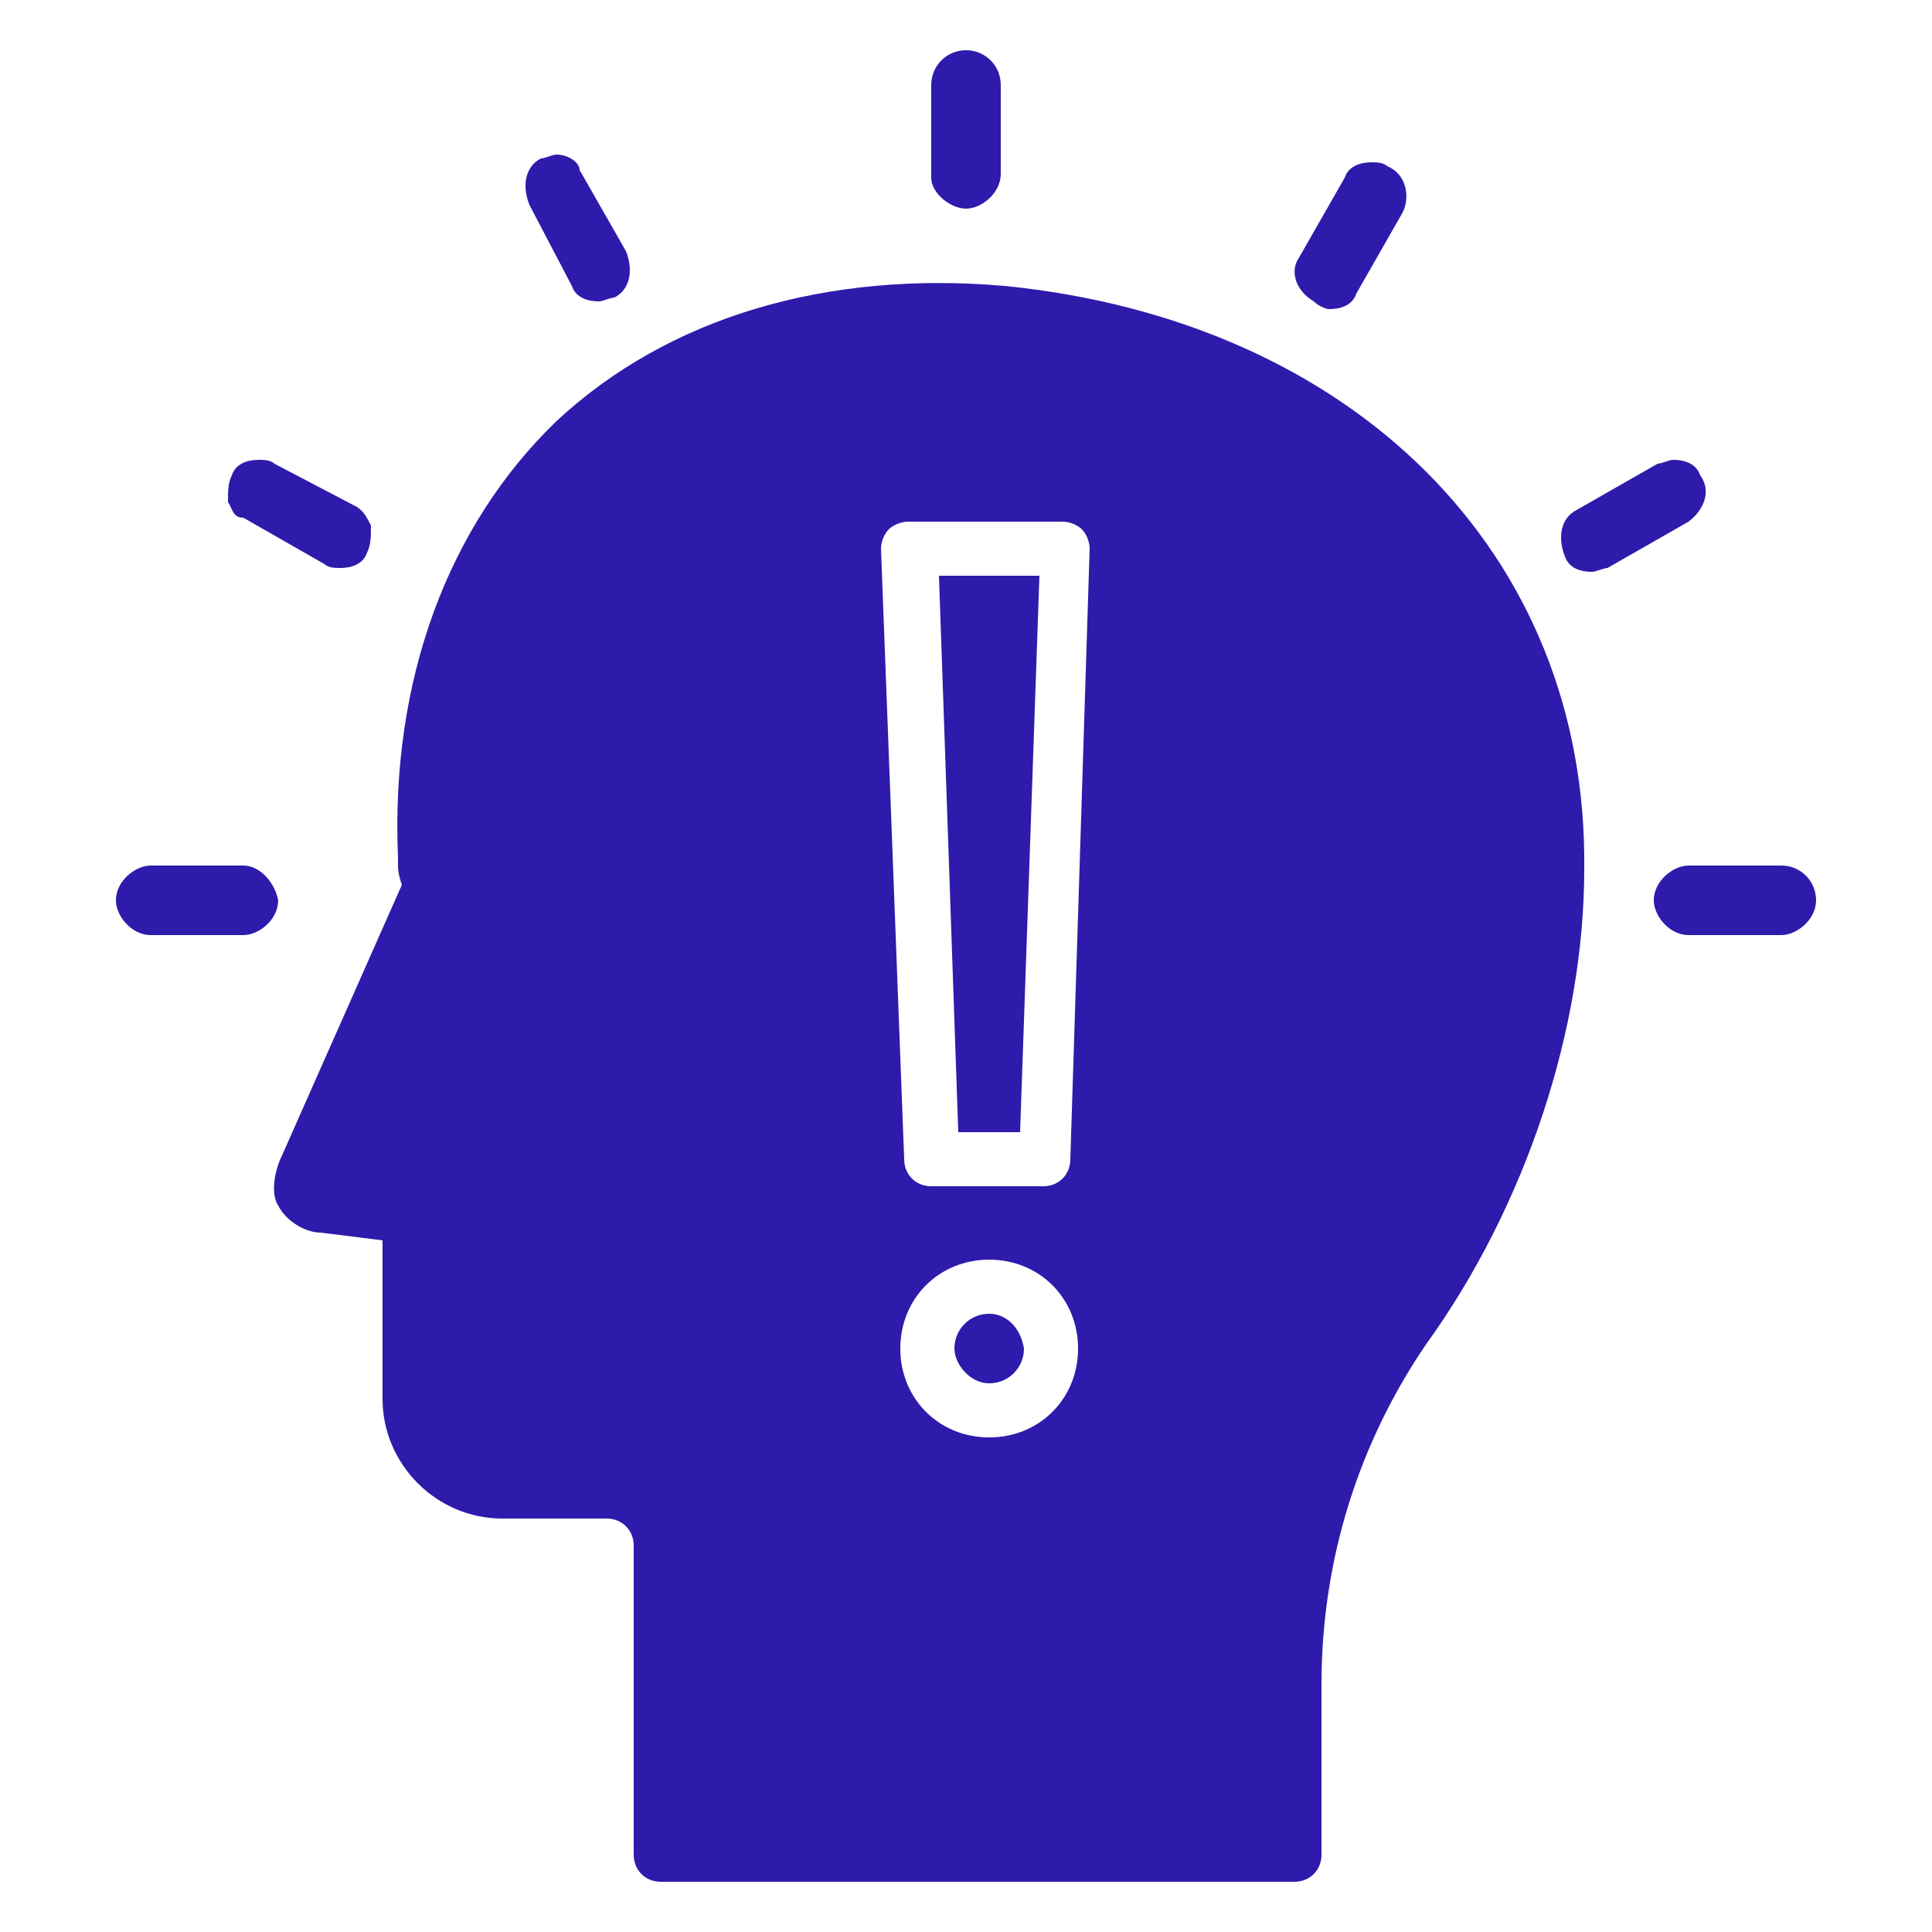 <svg xmlns="http://www.w3.org/2000/svg" xmlns:xlink="http://www.w3.org/1999/xlink" id="Glyph" x="0px" y="0px" viewBox="0 0 50 50" style="enable-background:new 0 0 50 50;" xml:space="preserve"><style type="text/css">	.st0{fill:#2E1BAB;}</style><g>	<g>		<path class="st0" d="M26,7.4c-4.6-0.4-8.7,0.8-11.6,3.5c-2.8,2.7-4.3,6.7-4.1,11.3v0.1c0,0.2,0,0.3,0.1,0.6l-3.1,7   c-0.2,0.4-0.3,1-0.1,1.3c0.2,0.4,0.7,0.7,1.1,0.7l1.6,0.2v4.1c0,1.7,1.4,3.1,3.1,3.1h2.7c0.4,0,0.7,0.3,0.7,0.7v8   c0,0.4,0.3,0.7,0.7,0.7h16.4c0.4,0,0.7-0.3,0.7-0.7v-4.4c0-3.3,1-6.3,2.7-8.8c2.6-3.6,4.1-8.2,4.1-12.3C41.1,14.3,35,8.3,26,7.4   L26,7.4z M25.6,37.2c-1.3,0-2.3-1-2.3-2.3s1-2.3,2.3-2.3s2.3,1,2.3,2.3S26.9,37.2,25.6,37.2z M27.7,30c0,0.4-0.3,0.7-0.7,0.7h-2.9   c-0.4,0-0.7-0.3-0.7-0.7l-0.6-15.8c0-0.2,0.1-0.4,0.2-0.5c0.1-0.1,0.3-0.2,0.5-0.2h4c0.2,0,0.4,0.1,0.5,0.2   c0.1,0.1,0.2,0.3,0.2,0.5L27.7,30z"></path>		<path class="st0" d="M25,5.4c0.4,0,0.9-0.4,0.9-0.9V2.2c0-0.5-0.4-0.9-0.9-0.9s-0.9,0.4-0.9,0.9v2.4C24.1,5,24.6,5.4,25,5.4z"></path>		<path class="st0" d="M14.8,7.4c0.1,0.3,0.4,0.4,0.7,0.4c0.1,0,0.3-0.1,0.4-0.1c0.4-0.2,0.5-0.7,0.3-1.2l-1.2-2.1   C15,4.2,14.7,4,14.4,4c-0.1,0-0.3,0.1-0.4,0.1c-0.4,0.2-0.5,0.7-0.3,1.2L14.8,7.4z"></path>		<path class="st0" d="M6.3,13.4l2.1,1.2c0.1,0.1,0.3,0.1,0.4,0.1c0.3,0,0.6-0.1,0.7-0.4c0.1-0.2,0.1-0.4,0.1-0.7   c-0.1-0.2-0.2-0.4-0.4-0.5L7.1,12c-0.1-0.1-0.3-0.1-0.4-0.1c-0.3,0-0.6,0.1-0.7,0.4c-0.1,0.2-0.1,0.4-0.1,0.7   C6,13.1,6,13.4,6.3,13.4z"></path>		<path class="st0" d="M6.3,22.4H3.9c-0.4,0-0.9,0.4-0.9,0.9c0,0.4,0.4,0.9,0.9,0.9h2.4c0.4,0,0.9-0.4,0.9-0.9   C7.1,22.8,6.7,22.4,6.3,22.4z"></path>		<path class="st0" d="M46.1,22.4h-2.4c-0.4,0-0.9,0.4-0.9,0.9c0,0.4,0.4,0.9,0.9,0.9h2.4c0.4,0,0.9-0.4,0.9-0.9   C47,22.8,46.6,22.4,46.1,22.4z"></path>		<path class="st0" d="M44,12.3c-0.1-0.3-0.4-0.4-0.7-0.4c-0.1,0-0.3,0.1-0.4,0.1l-2.1,1.2c-0.4,0.2-0.5,0.7-0.3,1.2   c0.1,0.3,0.4,0.4,0.7,0.4c0.1,0,0.3-0.1,0.4-0.1l2.1-1.2C44.1,13.2,44.3,12.7,44,12.3z"></path>		<path class="st0" d="M34,7.8C34.1,7.9,34.3,8,34.4,8c0.3,0,0.6-0.1,0.7-0.4l1.2-2.1c0.2-0.4,0.1-1-0.4-1.2   c-0.1-0.1-0.3-0.1-0.4-0.1c-0.3,0-0.6,0.1-0.7,0.4l-1.2,2.1C33.4,7,33.5,7.5,34,7.8z"></path>		<path class="st0" d="M25.6,34c-0.5,0-0.9,0.4-0.9,0.9c0,0.4,0.4,0.9,0.9,0.9c0.5,0,0.9-0.4,0.9-0.9C26.4,34.3,26,34,25.6,34z"></path>		<path class="st0" d="M24.8,29.3h1.6l0.5-14.4h-2.6L24.8,29.3z"></path>	</g></g></svg>